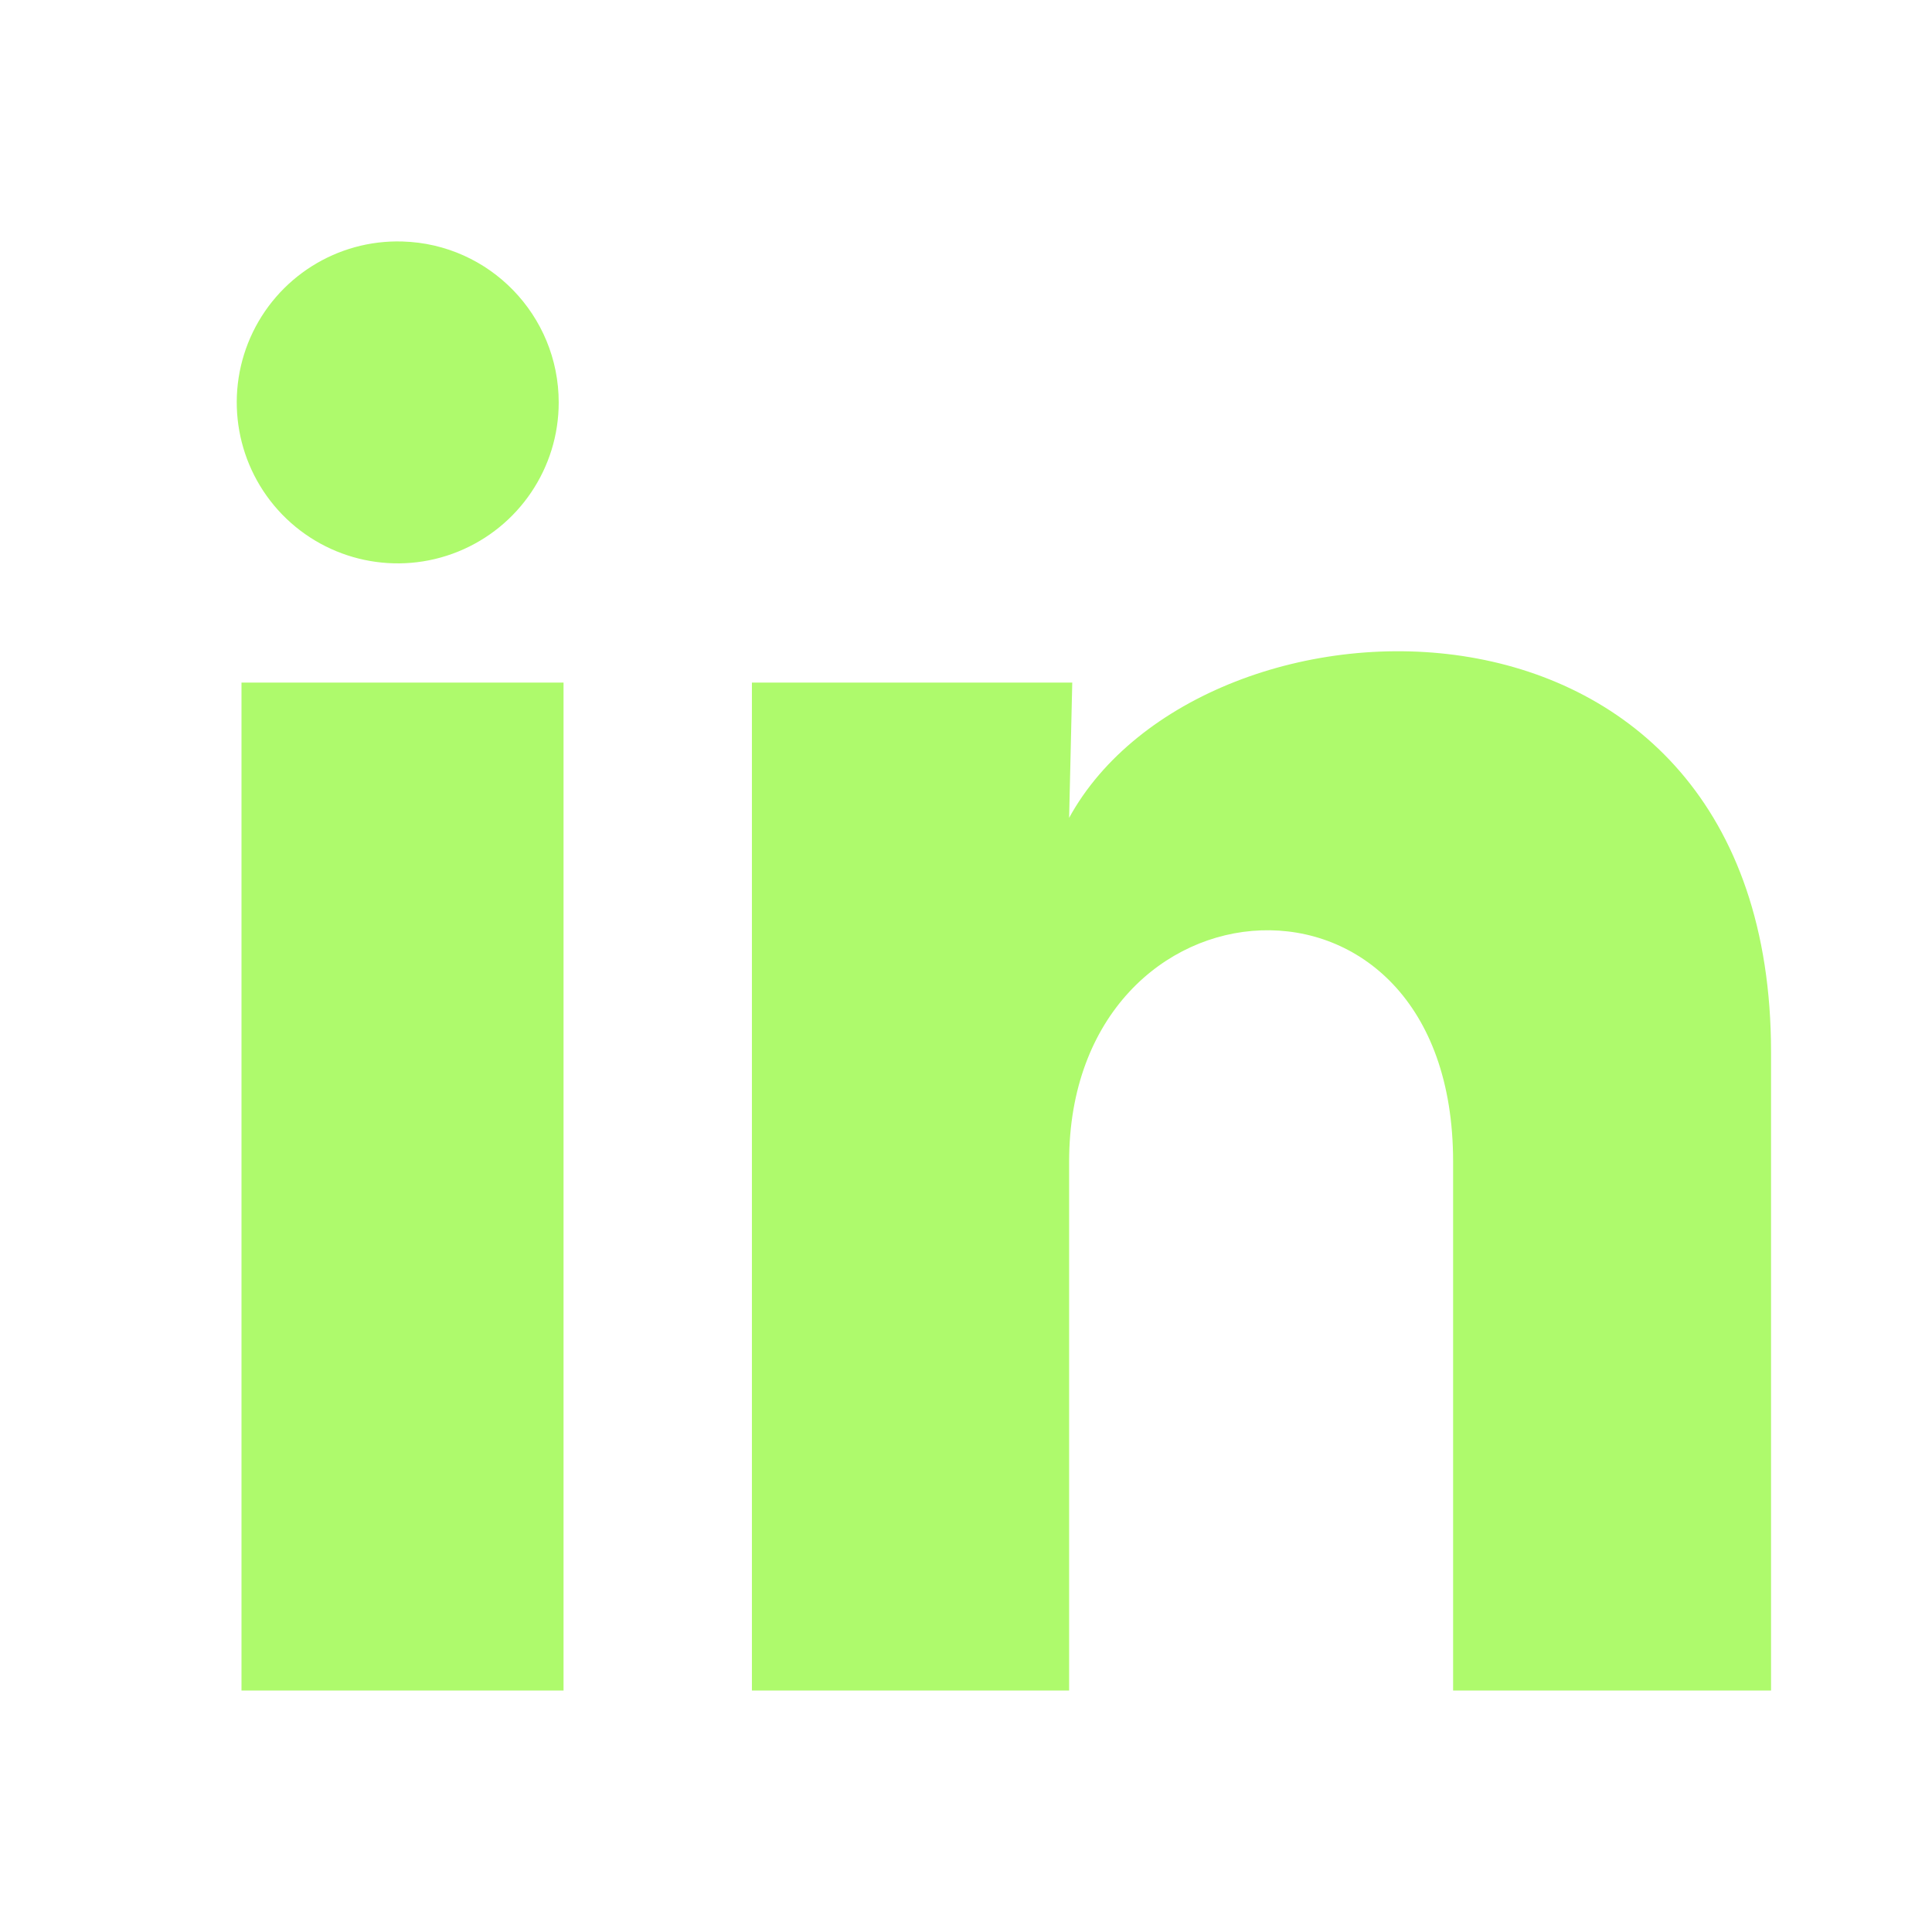 <svg width="16" height="16" viewBox="0 0 16 16" fill="none" xmlns="http://www.w3.org/2000/svg">
<path d="M4.627 3.333C4.627 3.876 4.297 4.364 3.794 4.568C3.291 4.772 2.715 4.65 2.337 4.261C1.959 3.871 1.855 3.291 2.074 2.794C2.293 2.298 2.791 1.983 3.334 2C4.054 2.021 4.627 2.612 4.627 3.333ZM4.667 5.653H2V14H4.667V5.653ZM8.88 5.653H6.227V14H8.854V9.62C8.854 7.18 12.034 6.953 12.034 9.62V14H14.667V8.713C14.667 4.6 9.96 4.753 8.854 6.773L8.88 5.653Z" fill="#AEFA6C"/>
</svg>
